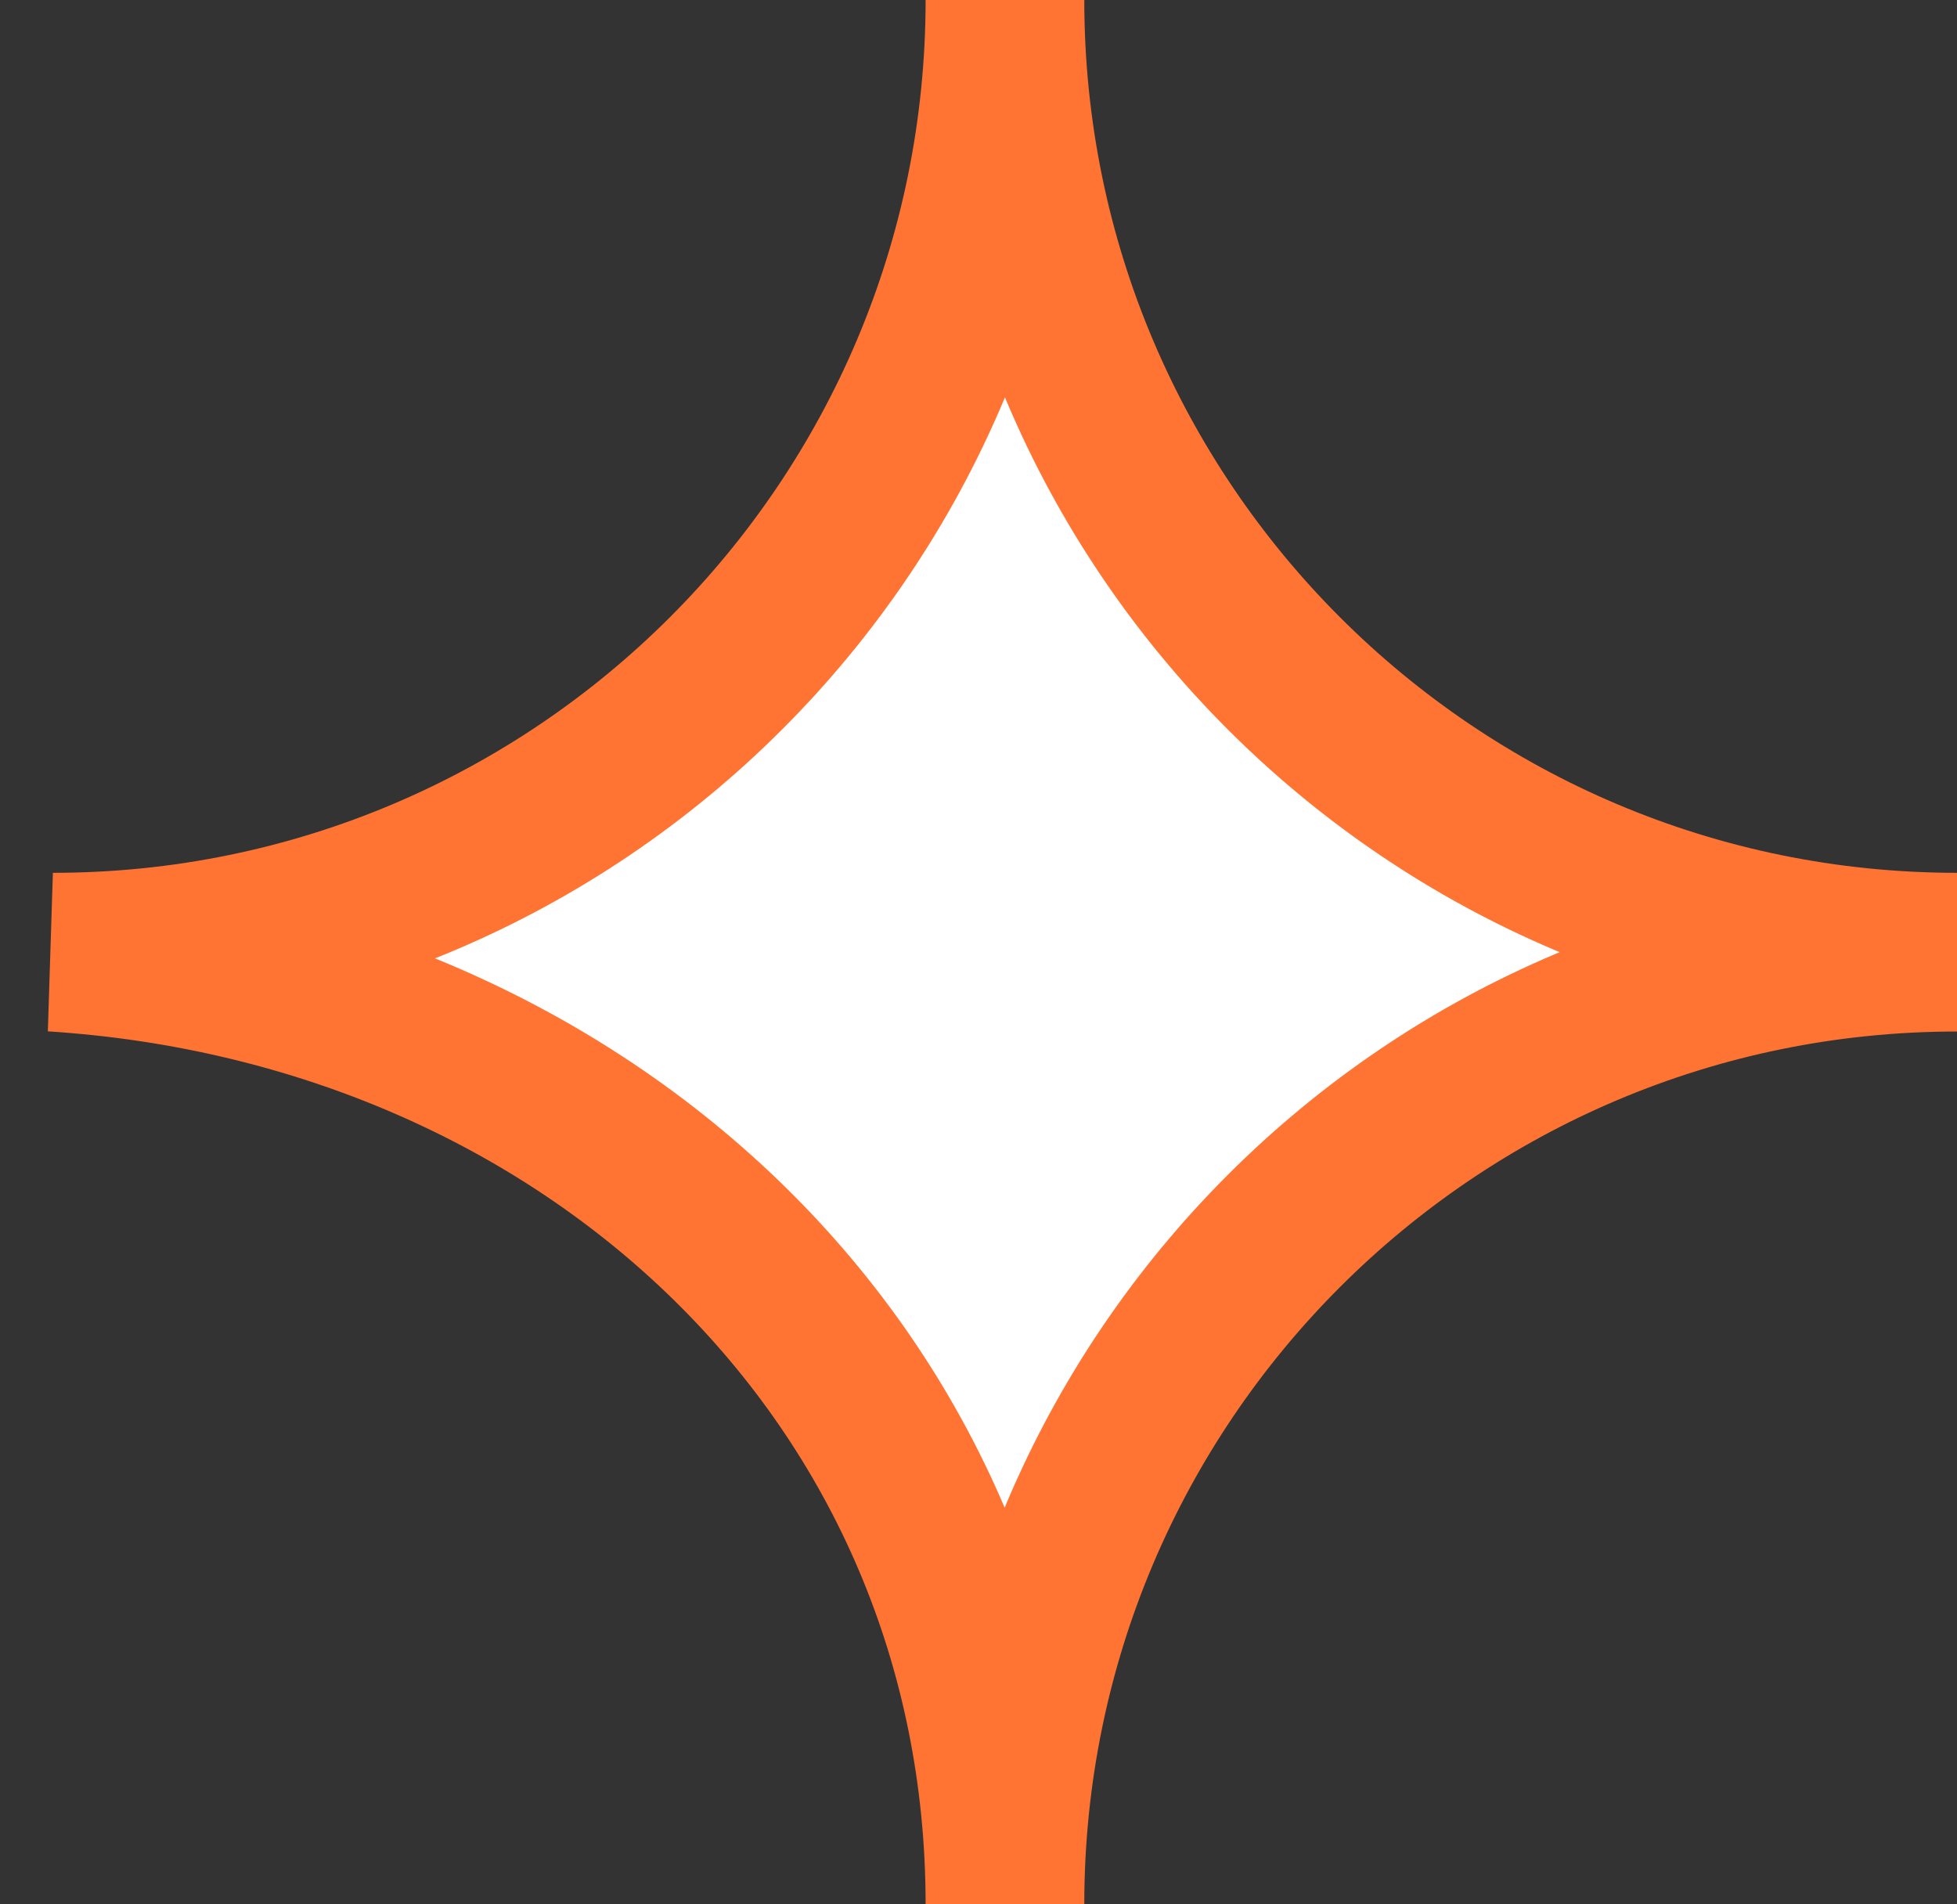 <svg width="37" height="36" viewBox="0 0 37 36" fill="none" xmlns="http://www.w3.org/2000/svg">
<rect x="0" y="0" width="37" height="36" fill="#333333" stroke="none"/>
<path d="M19 36C19 26.059 27.059 18 37 18C27.059 18 19 9.941 19 0C19 9.941 10.941 18 1 18C11.133 18.646 19 26.059 19 36Z" fill="white" stroke="#FF7433" stroke-width="3" stroke-miterlimit="22.926"/>
</svg>
